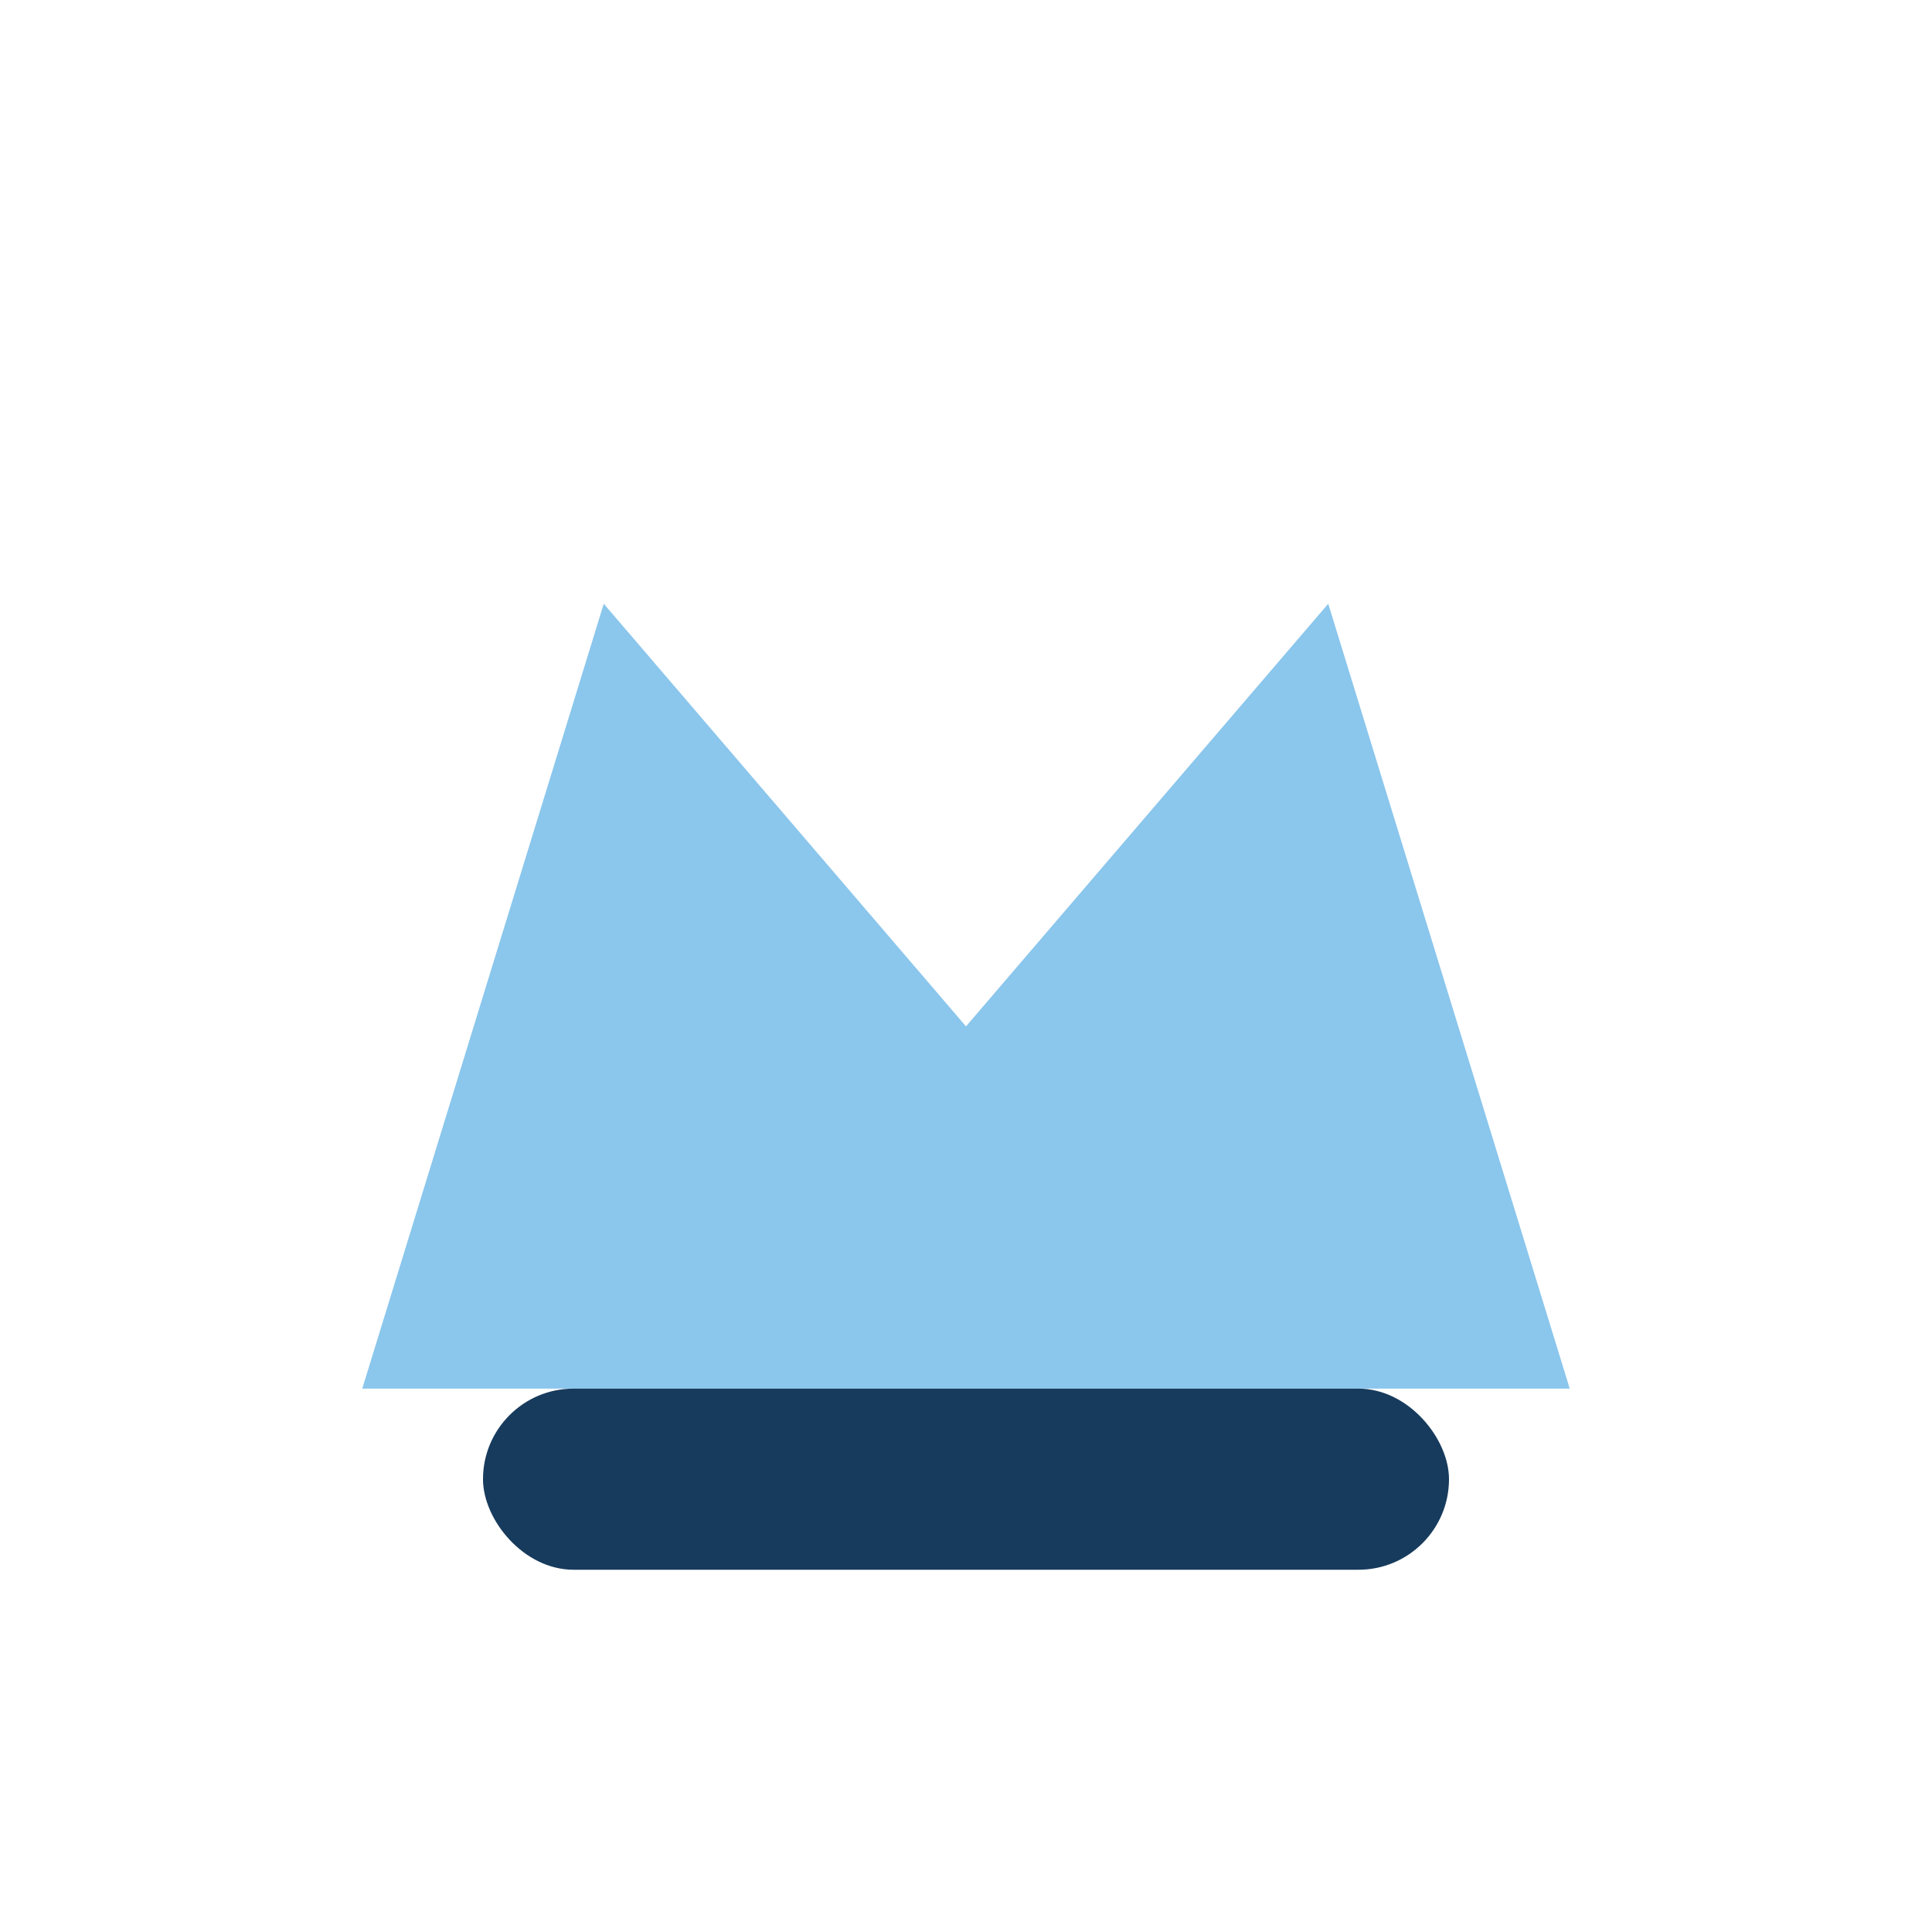 <?xml version="1.0" encoding="UTF-8"?>
<svg xmlns="http://www.w3.org/2000/svg" width="32" height="32" viewBox="0 0 32 32"><path d="M6 23l4-13 6 7 6-7 4 13z" fill="#8BC6EC"/><rect x="8" y="23" width="16" height="3" rx="1.5" fill="#173B5D"/></svg>